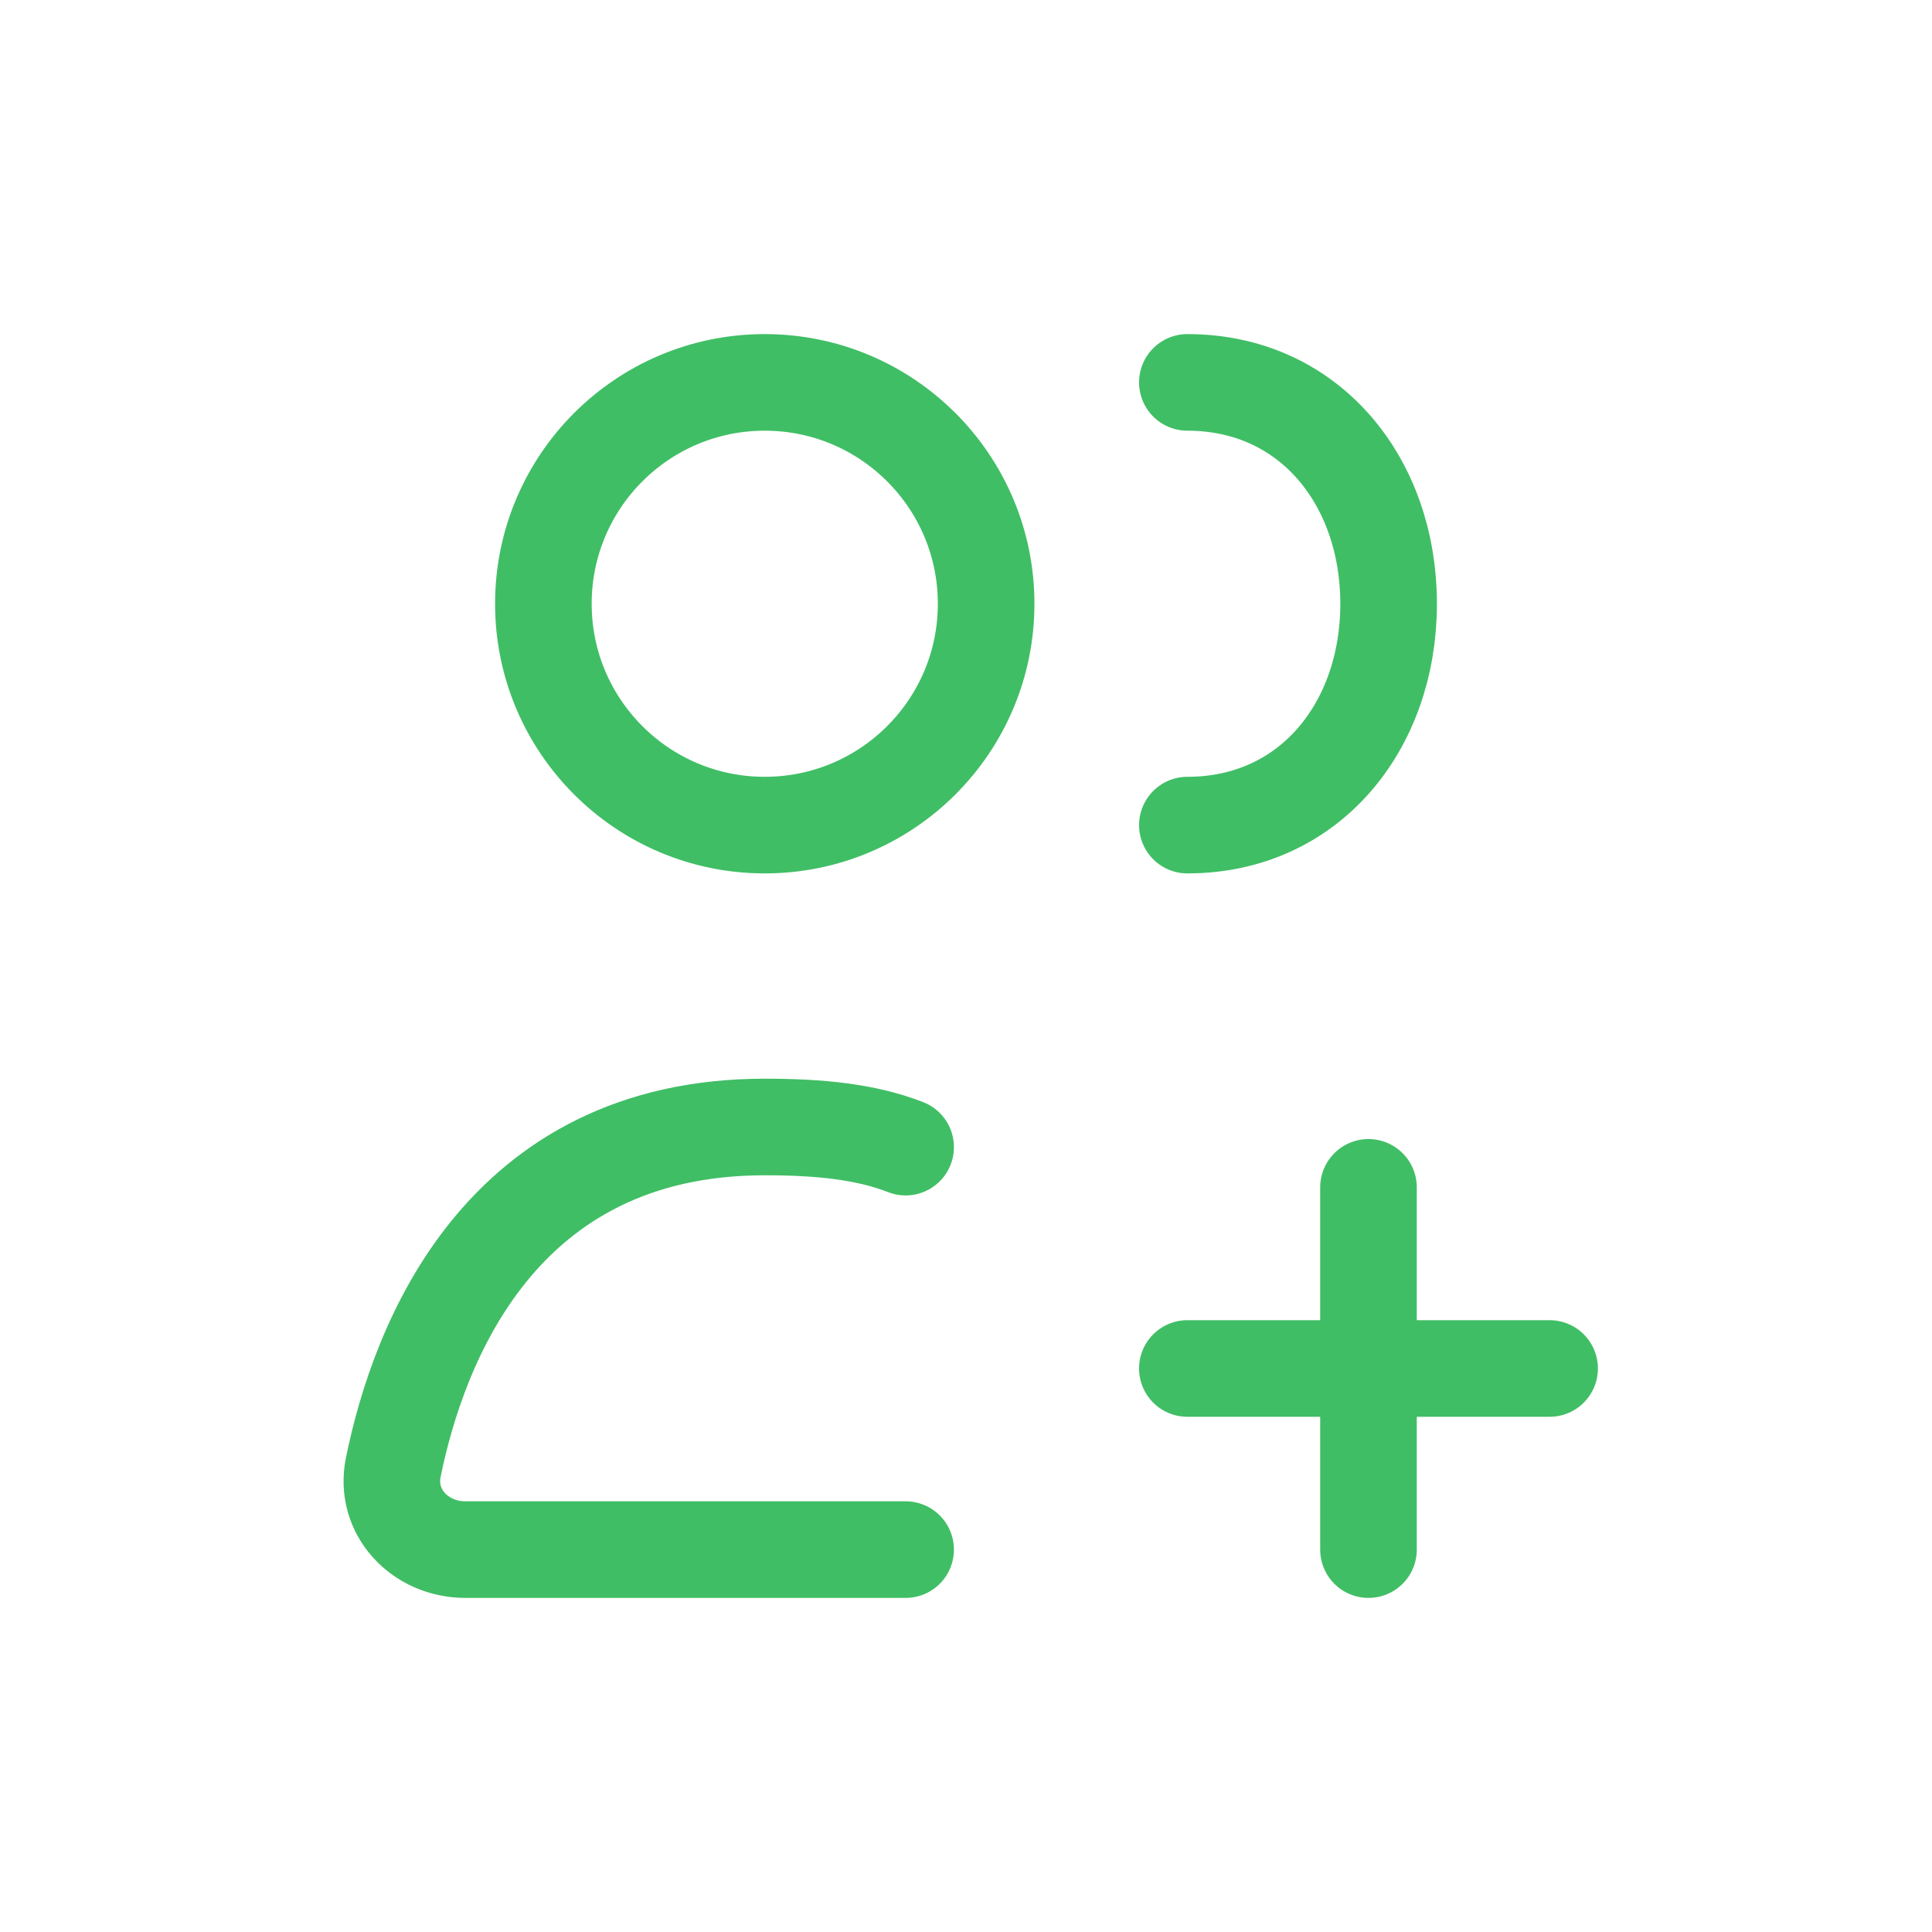 <svg width="40" height="40" viewBox="0 0 40 40" fill="none" xmlns="http://www.w3.org/2000/svg">
<path d="M28.333 24.583V32.083M18.75 32.083H9.636C8.695 32.083 7.955 31.303 8.142 30.381C8.66 27.835 10.351 23.333 15.833 23.333C16.957 23.333 17.922 23.427 18.75 23.75M32.083 28.333H24.583M24.583 17.083C27.115 17.083 28.75 15.031 28.75 12.5C28.75 9.969 27.115 7.917 24.583 7.917M20.417 12.5C20.417 15.031 18.365 17.083 15.833 17.083C13.302 17.083 11.25 15.031 11.25 12.5C11.25 9.969 13.302 7.917 15.833 7.917C18.365 7.917 20.417 9.969 20.417 12.5Z" stroke="#40BE65" stroke-width="2" stroke-linecap="round" stroke-linejoin="round"/>
</svg>
